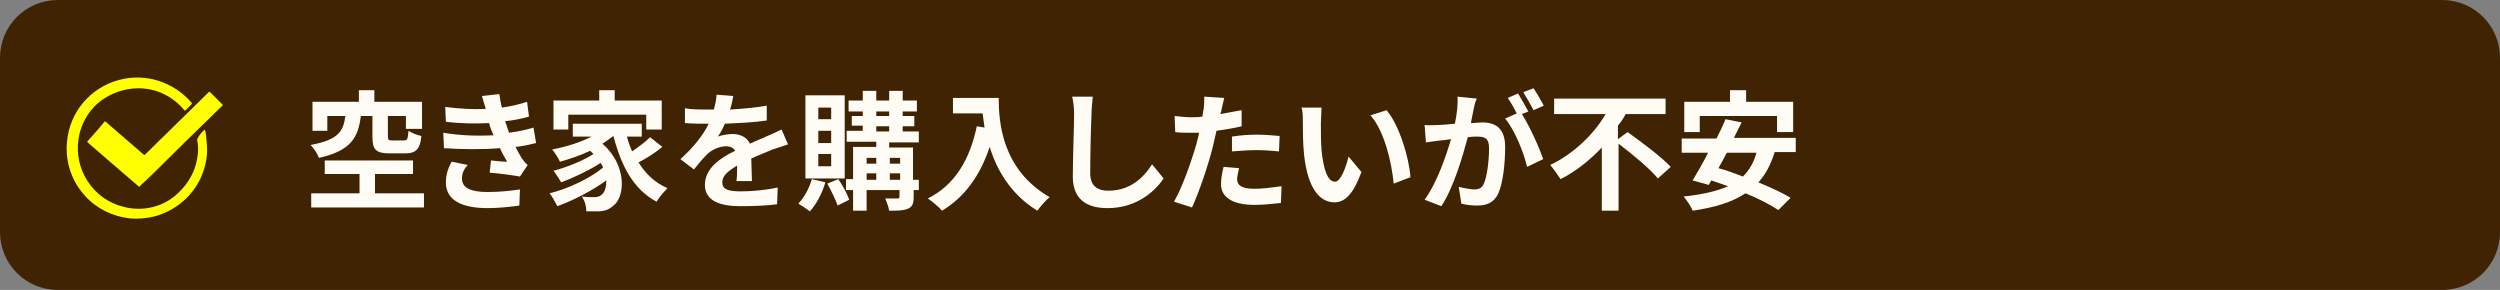 <?xml version="1.0" encoding="utf-8"?>
<!-- Generator: Adobe Illustrator 26.3.1, SVG Export Plug-In . SVG Version: 6.00 Build 0)  -->
<svg version="1.1" id="レイヤー_1" xmlns="http://www.w3.org/2000/svg" xmlns:xlink="http://www.w3.org/1999/xlink" x="0px"
	 y="0px" viewBox="0 0 388 45" style="enable-background:new 0 0 388 45;" xml:space="preserve">
<rect x="0" y="0" width="388" height="45" fill="#808080" stroke="none"/>
<style type="text/css">
	.st0{fill:#402303;}
	.st1{fill:none;}
	.st2{fill-rule:evenodd;clip-rule:evenodd;fill:#FFFF00;}
	.st3{enable-background:new    ;}
	.st4{fill:#FFFCF6;}
</style>
<path id="茶色枠" class="st0" d="M9,0h370c5,0,9,4,9,9v27c0,5-4,9-9,9H9c-5,0-9-4-9-9V9C0,4,4,0,9,0z"/>
<rect x="10.2" y="11.9" class="st1" width="24.2" height="21.9"/>
<g id="グループ_1101" transform="translate(-22 -336)">
	<path id="パス_703" class="st2" d="M53.8,356.1c0.1,0.4,0.2,0.8,0.2,1.2c0.1,1,0.2,1.9,0.1,2.9c-0.2,1.6-0.7,3.2-1.6,4.6
		c-1.5,2.4-3.9,4.1-6.6,4.8c-1.2,0.3-2.5,0.4-3.7,0.3c-2.7-0.3-5.2-1.5-7-3.5c-2.1-2.3-3.1-5.3-2.8-8.4c0.4-4.6,3.6-8.4,8.1-9.6
		c4.1-1.1,8.4,0.3,11.2,3.5c0.1,0.1,0.1,0.2,0,0.3c-0.3,0.3-0.6,0.6-0.9,0.9c-0.1,0.1-0.1,0.1-0.2,0c-1.3-1.6-3.2-2.8-5.2-3.2
		c-2.9-0.6-5.9,0.2-8.2,2.1c-1.6,1.4-2.7,3.4-3,5.5c-0.8,4.8,2.3,9.5,7,10.6c3,0.8,6.3,0,8.5-2.2c1.5-1.4,2.6-3.3,2.9-5.3
		c0.2-1,0.2-2,0-2.9c0,0,0-0.1,0-0.1C52.9,357,53.3,356.5,53.8,356.1C53.8,356.1,53.8,356.1,53.8,356.1"/>
	<path id="パス_704" class="st2" d="M43.6,365L43.6,365l-5-4.3c-1-0.9-2-1.7-3-2.6c-0.1-0.1-0.1-0.1,0-0.2c0.9-1,1.8-2,2.6-3
		c0.1-0.1,0.1-0.1,0.2,0c2,1.7,3.9,3.4,5.9,5.1c0.1,0.1,0.1,0.1,0.2,0c3.3-3.2,6.6-6.5,9.9-9.7c0.1-0.1,0.1-0.1,0.2,0
		c0.6,0.6,1.3,1.3,1.9,1.9c0.1,0.1,0.1,0.1,0,0.2c-3.7,3.6-7.4,7.2-11,10.8l-1.6,1.5L43.6,365C43.6,365,43.6,365,43.6,365"/>
</g>
<g class="st3">
	<path class="st4" d="M56,18c-0.4,3.3-1.5,5.4-6.5,6.5c-0.2-0.6-0.8-1.5-1.3-2c4.4-0.8,5.1-2.2,5.4-4.5h-2.8v2.3h-2.3v-4.5h7.2v-1.8
		h2.4v1.8h7.4V20h-2.5v-2h-2.8v3.2c0,0.5,0.1,0.6,0.7,0.6h1.8c0.5,0,0.6-0.2,0.7-1.5c0.4,0.3,1.4,0.7,2,0.8
		c-0.2,2.1-0.9,2.7-2.5,2.7h-2.4c-2.2,0-2.7-0.6-2.7-2.6V18H56z M65.8,30v2.2H48.3V30h7.5v-3h-5.4v-2.1h13.7v2.1h-5.9v3H65.8z"/>
	<path class="st4" d="M76.6,21c-0.1-0.2-0.2-0.5-0.3-0.7c-0.2-0.5-0.3-0.8-0.4-1.2c-1.9,0.1-4.2,0.1-6.7-0.2l-0.1-2.3
		c2.4,0.3,4.4,0.4,6.3,0.3c-0.2-0.6-0.4-1.3-0.6-2l2.7-0.3c0.1,0.7,0.2,1.4,0.4,2.1c1.4-0.2,2.7-0.5,3.9-0.9l0.3,2.3
		c-1.1,0.3-2.4,0.6-3.7,0.7c0.1,0.3,0.2,0.6,0.3,0.9c0.1,0.3,0.2,0.6,0.3,0.9c1.6-0.2,2.8-0.5,3.8-0.8l0.4,2.4
		c-0.9,0.2-2,0.5-3.2,0.6c0.3,0.6,0.7,1.3,1,1.8c0.3,0.4,0.5,0.7,0.9,1l-1.2,1.8c-1.1-0.2-3.3-0.5-4.7-0.6l0.2-1.9
		c0.8,0.1,1.9,0.2,2.5,0.2c-0.4-0.7-0.8-1.4-1.1-2.1c-2.5,0.2-5.7,0.2-8.7,0l-0.1-2.4C71.7,21.1,74.4,21.1,76.6,21z M71.7,27.7
		c0,1.5,1.4,2.1,4,2.1c1.9,0,3.6-0.2,5-0.4l-0.1,2.5c-1.4,0.2-3.2,0.4-4.9,0.4c-4,0-6.5-1.2-6.5-4c0-1.3,0.4-2.3,0.9-3.2l2.5,0.5
		C72.1,26.1,71.7,26.8,71.7,27.7z"/>
	<path class="st4" d="M102.8,22.8c-1.1,0.9-2.5,1.8-3.7,2.4c1.1,1.8,2.6,3.2,4.5,4c-0.5,0.5-1.3,1.4-1.7,2.1
		c-3.6-1.9-5.5-5.6-6.7-10.2h0c-0.5,0.4-1.1,0.8-1.7,1.2c3.8,3.3,3.6,8.3,1.6,9.7c-0.7,0.6-1.4,0.8-2.4,0.8c-0.5,0-1.1,0-1.7,0
		c0-0.7-0.2-1.6-0.7-2.3c0.8,0.1,1.4,0.1,1.9,0.1c0.5,0,0.9-0.1,1.2-0.4c0.5-0.4,0.7-1.2,0.7-2.2c-2.2,1.6-5.1,3.1-7.6,4
		c-0.3-0.6-0.8-1.5-1.2-2c2.9-0.7,6.4-2.4,8.3-4c-0.1-0.2-0.2-0.5-0.4-0.7c-1.7,1.1-4.2,2.3-6.1,3c-0.3-0.5-0.8-1.3-1.2-1.8
		c2-0.5,4.7-1.6,6.2-2.6c-0.2-0.2-0.3-0.3-0.5-0.5c-1.5,0.7-3.2,1.3-4.7,1.7c-0.2-0.5-0.8-1.4-1.2-1.9c2.1-0.4,4.4-1.1,6.1-2h-2.9
		v-2h10.7v2h-2.3c0.2,0.8,0.5,1.6,0.8,2.3c1-0.7,2.1-1.5,2.8-2.2L102.8,22.8z M88.2,20.1h-2.3v-4.5H93v-1.6h2.4v1.6h7.3v4.5h-2.4
		v-2.3H88.2V20.1z"/>
	<path class="st4" d="M113.3,17c1.9-0.1,3.9-0.3,5.7-0.6l0,2.3c-1.9,0.3-4.4,0.4-6.5,0.5c-0.3,0.7-0.7,1.5-1.1,2
		c0.5-0.2,1.6-0.4,2.3-0.4c1.2,0,2.2,0.5,2.7,1.5c1-0.5,1.9-0.8,2.7-1.2c0.8-0.3,1.5-0.7,2.2-1l1,2.3c-0.6,0.2-1.7,0.6-2.4,0.8
		c-0.9,0.4-2,0.8-3.3,1.4c0,1.1,0.1,2.6,0.1,3.5h-2.4c0.1-0.6,0.1-1.6,0.1-2.4c-1.5,0.9-2.3,1.6-2.3,2.6c0,1.1,0.9,1.4,2.9,1.4
		c1.7,0,3.9-0.2,5.7-0.6l-0.1,2.6c-1.3,0.2-3.8,0.3-5.7,0.3c-3.1,0-5.5-0.8-5.5-3.3c0-2.6,2.4-4.2,4.7-5.3c-0.3-0.5-0.8-0.7-1.4-0.7
		c-1.1,0-2.4,0.6-3.1,1.4c-0.6,0.6-1.2,1.3-1.9,2.2l-2.1-1.6c2.1-1.9,3.5-3.7,4.4-5.5c-0.1,0-0.2,0-0.3,0c-0.8,0-2.3,0-3.4-0.1v-2.3
		c1,0.2,2.5,0.2,3.5,0.2c0.3,0,0.6,0,1,0c0.2-0.8,0.4-1.6,0.4-2.3l2.6,0.2C113.7,15.5,113.6,16.1,113.3,17z"/>
	<path class="st4" d="M128.1,28.3c-0.5,1.7-1.4,3.4-2.4,4.5c-0.4-0.3-1.3-0.9-1.8-1.2c0.9-0.9,1.7-2.4,2.1-3.8L128.1,28.3z
		 M131.1,27.7H125V14.8h6.1V27.7z M129,16.7h-2v1.8h2V16.7z M129,20.3h-2v1.9h2V20.3z M129,23.9h-2v1.9h2V23.9z M130.1,27.8
		c0.7,1,1.4,2.3,1.7,3.2l-1.8,0.9c-0.3-0.9-1-2.3-1.6-3.4L130.1,27.8z M142.7,29.5h-0.9v1.1c0,1-0.2,1.5-0.9,1.8s-1.6,0.3-2.9,0.3
		c-0.1-0.6-0.4-1.4-0.6-1.9c0.8,0,1.6,0,1.9,0c0.3,0,0.3-0.1,0.3-0.3v-1h-5.1v3.2h-2.1v-3.2h-1.1v-1.7h1.1v-5h3.6v-0.8h-4.6v-1.7
		h2.5v-0.8h-1.7V18h1.7v-0.7h-2.2v-1.7h2.2v-1.5h2.1v1.5h2v-1.5h2.1v1.5h2.2v1.7h-2.2V18h1.8v1.6h-1.8v0.8h2.5v1.7h-4.6v0.8h3.7v5
		h0.9V29.5z M134.5,24.5v0.9h1.5v-0.9H134.5z M134.5,27.9h1.5v-1h-1.5V27.9z M136,18h2v-0.7h-2V18z M136,20.4h2v-0.8h-2V20.4z
		 M138.1,24.5v0.9h1.6v-0.9H138.1z M139.7,27.9v-1h-1.6v1H139.7z"/>
	<path class="st4" d="M155,15.2c0,3.8,0.5,11.1,7.9,15.4c-0.5,0.4-1.5,1.5-1.9,2.1c-4.1-2.5-6.3-6.3-7.4-9.9
		c-1.5,4.5-3.9,7.8-7.4,9.9c-0.4-0.5-1.6-1.5-2.2-1.9c4.2-2.1,6.5-6,7.6-11.2l1.2,0.2c-0.1-0.8-0.2-1.5-0.3-2.2h-4.6v-2.4H155z"/>
	<path class="st4" d="M169.4,17.8c-0.1,2.2-0.2,6.6-0.2,9.1c0,2,1.2,2.7,2.8,2.7c3.3,0,5.4-1.9,6.8-4.1l1.8,2.2
		c-1.3,1.9-4.1,4.6-8.7,4.6c-3.3,0-5.4-1.4-5.4-4.9c0-2.7,0.2-7.9,0.2-9.7c0-0.9-0.1-1.9-0.3-2.7l3.2,0
		C169.5,16,169.4,17,169.4,17.8z"/>
	<path class="st4" d="M189.6,16.9c0,0.2-0.1,0.5-0.2,0.8c1.1-0.2,2.2-0.4,3.3-0.6v2.5c-1.2,0.3-2.6,0.5-3.9,0.7
		c-0.2,0.9-0.4,1.7-0.6,2.6c-0.7,2.8-2.1,6.9-3.2,9.3l-2.8-0.9c1.2-2,2.7-6.2,3.5-9c0.1-0.5,0.3-1.1,0.4-1.7c-0.5,0-0.9,0-1.3,0
		c-1,0-1.7,0-2.4-0.1l-0.1-2.5c1,0.1,1.7,0.2,2.5,0.2c0.6,0,1.2,0,1.8-0.1c0.1-0.4,0.1-0.8,0.2-1.1c0.1-0.7,0.1-1.6,0.1-2l3.1,0.2
		C189.9,15.6,189.7,16.5,189.6,16.9z M192,27.8c0,0.9,0.6,1.5,2.7,1.5c1.3,0,2.7-0.2,4.2-0.4l-0.1,2.6c-1.1,0.1-2.5,0.3-4.1,0.3
		c-3.4,0-5.2-1.2-5.2-3.2c0-0.9,0.2-1.9,0.4-2.7l2.4,0.2C192.2,26.7,192,27.3,192,27.8z M195.1,20.9c1.1,0,2.3,0.1,3.5,0.2l-0.1,2.4
		c-1-0.1-2.2-0.2-3.4-0.2c-1.4,0-2.6,0.1-3.9,0.2v-2.3C192.4,21,193.8,20.9,195.1,20.9z"/>
	<path class="st4" d="M205,19.1c0,1.3,0,2.8,0.1,4.2c0.3,2.9,0.9,4.9,2.1,4.9c0.9,0,1.7-2.3,2.1-3.9l2,2.4c-1.3,3.5-2.6,4.7-4.2,4.7
		c-2.2,0-4.1-2-4.7-7.3c-0.2-1.8-0.2-4.2-0.2-5.4c0-0.6,0-1.4-0.2-2l3.1,0C205.1,17.4,205,18.6,205,19.1z M218.9,27.5l-2.6,1
		c-0.3-3.2-1.4-8.1-3.6-10.6l2.5-0.8C217.2,19.5,218.7,24.5,218.9,27.5z"/>
	<path class="st4" d="M228.7,17c-0.1,0.6-0.3,1.3-0.4,2.1c0.7,0,1.3-0.1,1.7-0.1c2.1,0,3.6,0.9,3.6,3.8c0,2.4-0.3,5.6-1.1,7.3
		c-0.7,1.4-1.8,1.8-3.3,1.8c-0.8,0-1.7-0.1-2.4-0.3l-0.4-2.6c0.8,0.2,1.9,0.4,2.4,0.4c0.7,0,1.2-0.2,1.5-0.9
		c0.5-1.1,0.8-3.6,0.8-5.5c0-1.6-0.7-1.8-1.9-1.8c-0.3,0-0.8,0-1.4,0.1c-0.8,3-2.2,7.8-4.1,10.7l-2.6-1c1.9-2.6,3.3-6.7,4.1-9.4
		c-0.7,0.1-1.4,0.2-1.7,0.2c-0.6,0.1-1.6,0.2-2.2,0.3l-0.2-2.7c0.7,0.1,1.4,0,2.1,0c0.6,0,1.6-0.1,2.6-0.2c0.3-1.5,0.5-3,0.4-4.2
		l3,0.3C228.9,15.9,228.8,16.5,228.7,17z M237.2,17.3l-1,0.4c1.2,1.9,2.7,5.2,3.3,7l-2.5,1.2c-0.5-2.2-1.9-5.7-3.4-7.5l1.8-0.8
		c-0.4-0.8-0.9-1.7-1.4-2.4l1.6-0.7C236.1,15.3,236.8,16.6,237.2,17.3z M239.6,16.4l-1.6,0.7c-0.4-0.8-1.1-2-1.6-2.8l1.6-0.6
		C238.5,14.4,239.2,15.7,239.6,16.4z"/>
	<path class="st4" d="M252.6,20.5c2.1,1.5,5.2,3.8,6.7,5.4l-2,1.8c-1.2-1.5-4-3.8-6.1-5.4v10.4h-2.6v-9.8c-1.8,1.9-4,3.7-6.4,4.9
		c-0.4-0.6-1.1-1.6-1.6-2.2c3.6-1.7,6.8-4.8,8.6-7.9h-8v-2.4h17.3v2.4h-6.2c-0.3,0.6-0.7,1.2-1.2,1.8v2.1L252.6,20.5z"/>
	<path class="st4" d="M275.4,23.7c-0.6,1.9-1.4,3.4-2.5,4.6c1.9,0.8,3.7,1.6,5,2.4l-1.9,1.9c-1.2-0.8-3.1-1.8-5.1-2.6
		c-2.1,1.4-4.8,2.2-8.2,2.7c-0.2-0.6-0.9-1.6-1.4-2.2c2.8-0.3,5.1-0.8,6.9-1.6c-0.9-0.3-1.7-0.6-2.6-0.9l-0.4,0.7l-2.5-0.7
		c0.7-1.2,1.6-2.7,2.4-4.3H261v-2.2h5.4c0.5-1,1-2,1.4-3l2.5,0.5c-0.4,0.8-0.8,1.6-1.2,2.4h9.6v2.2H275.4z M263.8,20.5h-2.4v-4.7
		h7.1v-1.8h2.5v1.8h7.3v4.7h-2.5V18h-12V20.5z M268,23.7c-0.4,0.8-0.9,1.7-1.3,2.4c1.2,0.3,2.5,0.8,3.8,1.3c1-1,1.7-2.2,2.1-3.7H268
		z"/>
</g>
</svg>
